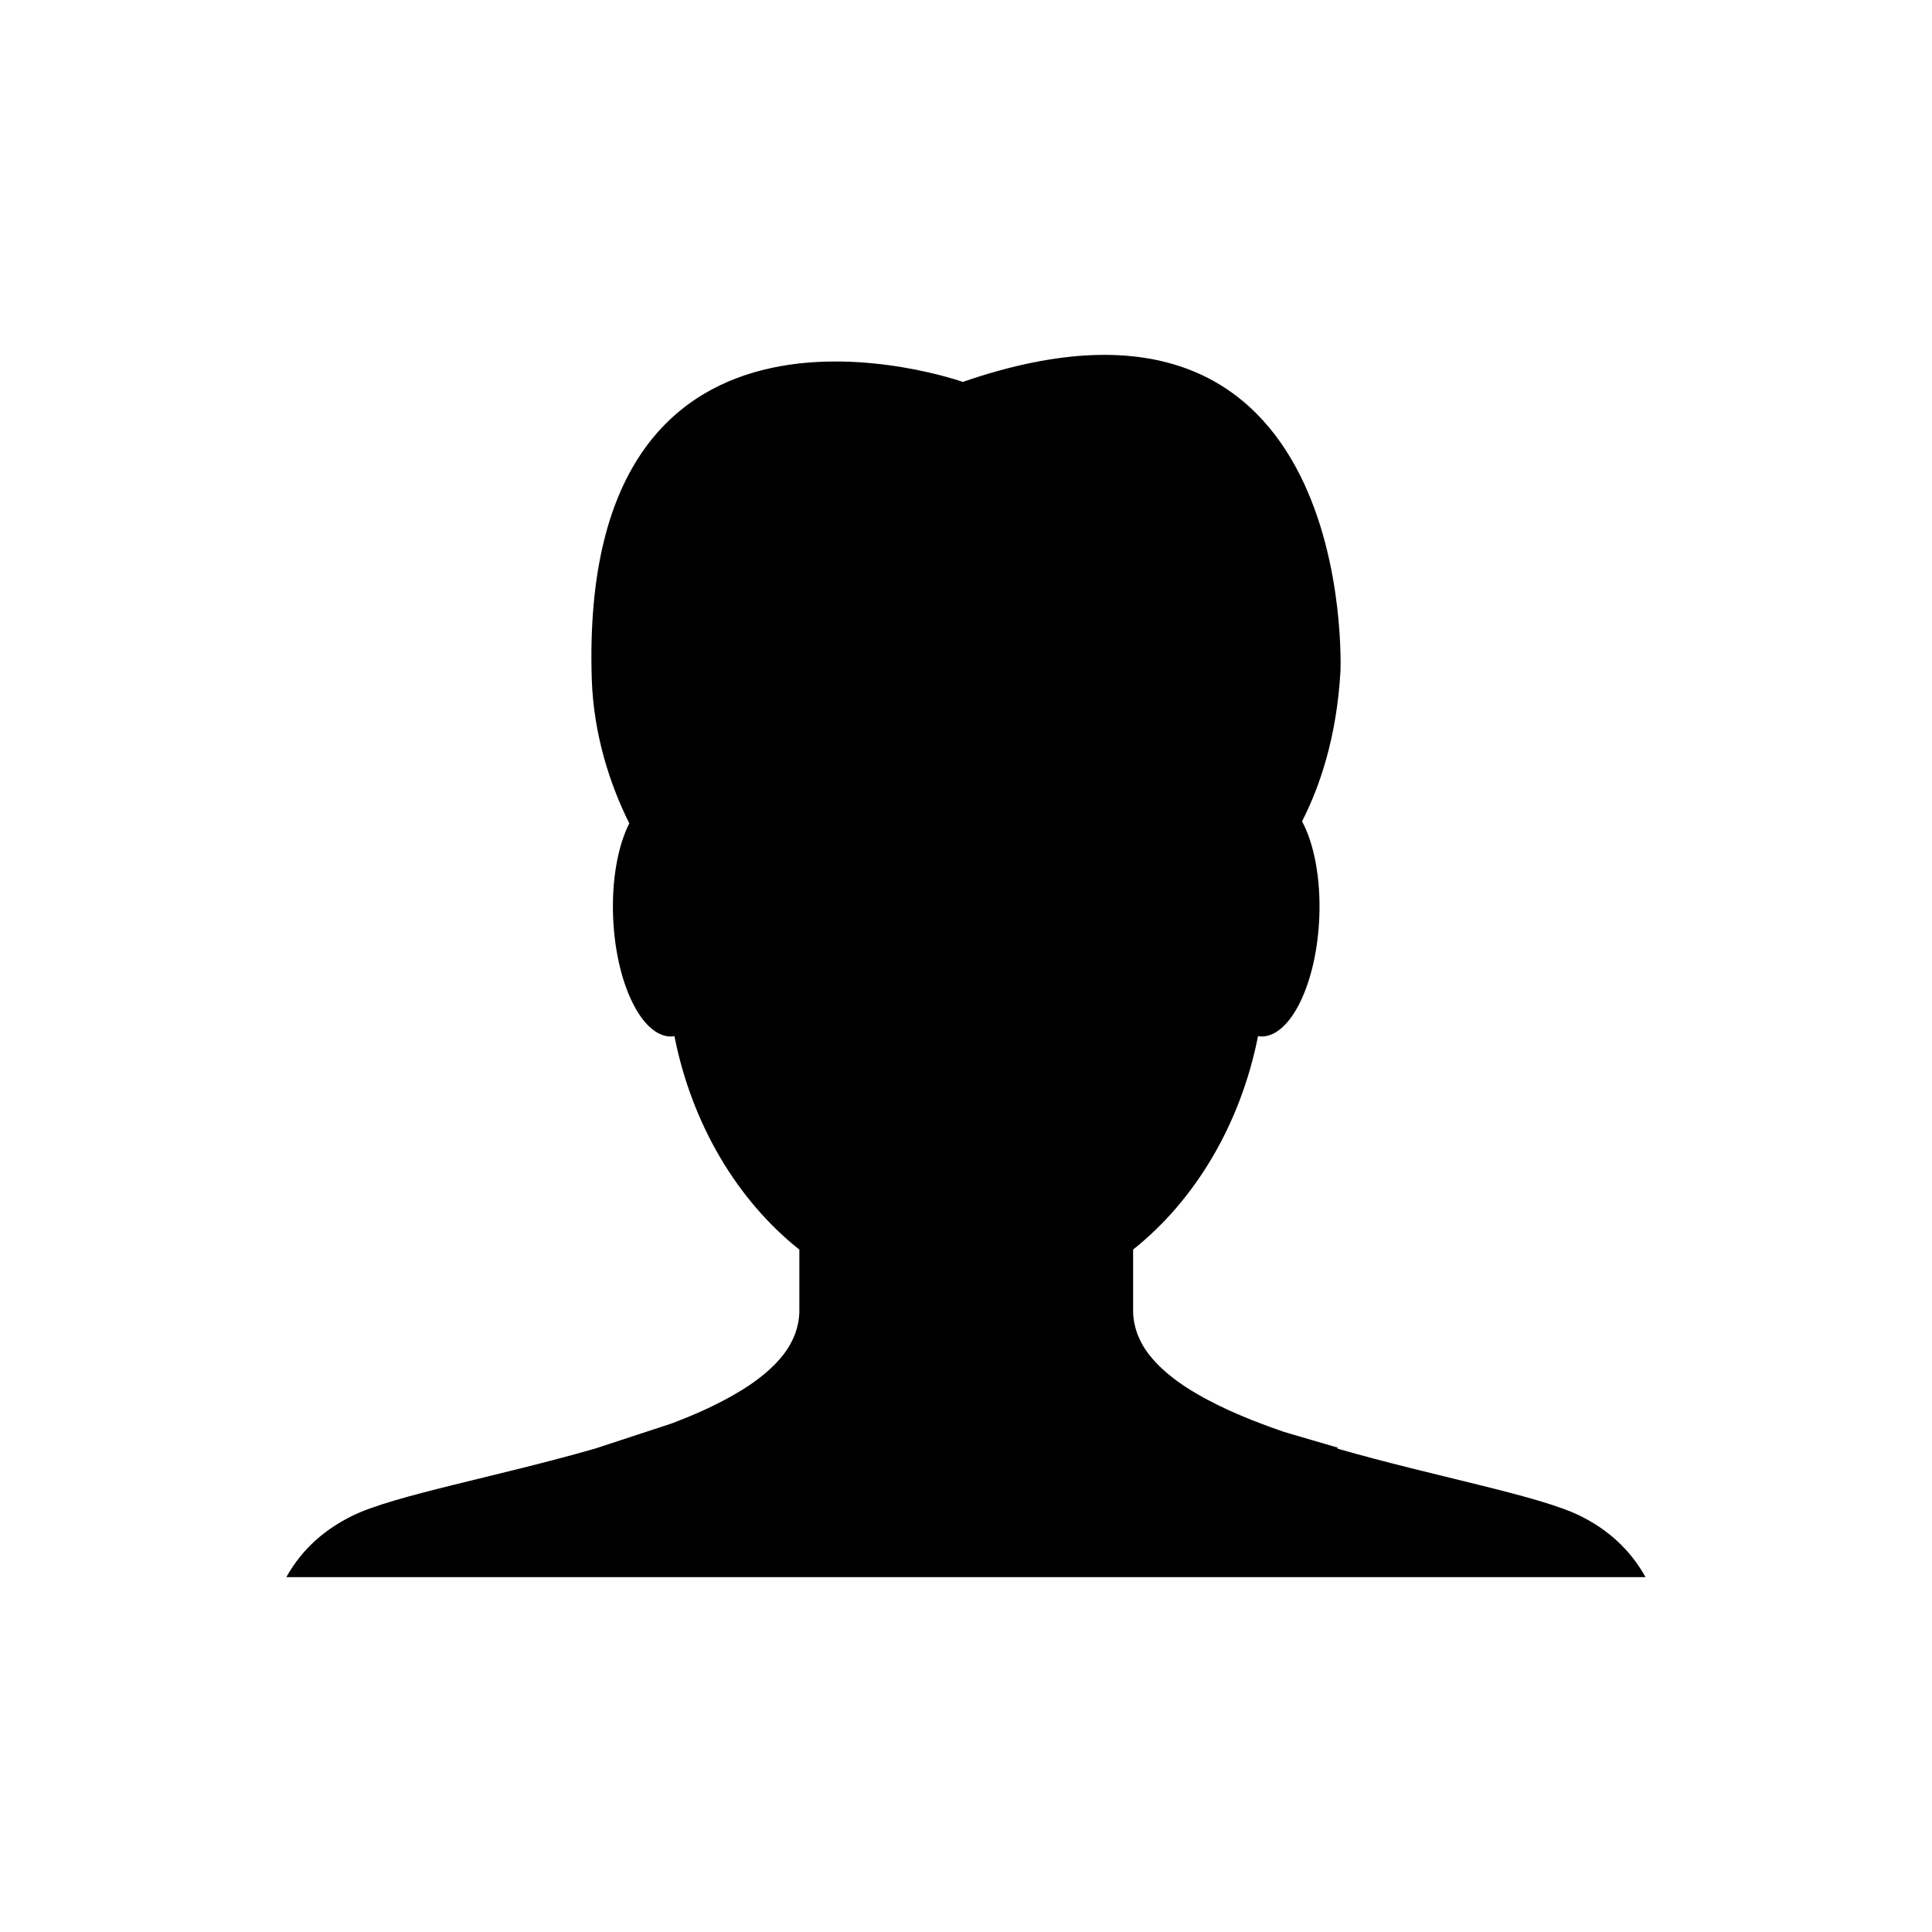 <?xml version="1.0" encoding="UTF-8"?>
<!-- Uploaded to: SVG Repo, www.svgrepo.com, Generator: SVG Repo Mixer Tools -->
<svg fill="#000000" width="800px" height="800px" version="1.1" viewBox="144 144 512 512" xmlns="http://www.w3.org/2000/svg">
 <path d="m562.64 545.66c-10.887-5.344-38.477-10.352-64.281-17.781 0.074-0.082 0.156-0.145 0.23-0.215l-14.273-4.18c-2.781-0.953-5.492-1.941-8.102-2.973-0.23-0.102-0.469-0.188-0.695-0.277-2.856-1.145-5.598-2.344-8.191-3.594-0.176-0.09-0.348-0.176-0.523-0.258-1.09-0.539-2.141-1.082-3.168-1.633-0.246-0.125-0.492-0.266-0.734-0.395-1.027-0.57-2.023-1.152-2.988-1.734-0.141-0.09-0.297-0.176-0.438-0.266-1.125-0.699-2.203-1.406-3.223-2.144-0.004 0-0.016-0.012-0.02-0.012-0.957-0.691-1.855-1.395-2.711-2.117-0.211-0.168-0.414-0.352-0.621-0.527-0.656-0.57-1.281-1.152-1.867-1.742-0.203-0.195-0.402-0.402-0.598-0.598-0.637-0.68-1.23-1.359-1.777-2.055-0.086-0.105-0.176-0.207-0.258-0.309-0.609-0.805-1.152-1.633-1.637-2.469-0.105-0.195-0.195-0.395-0.301-0.59-0.344-0.641-0.648-1.301-0.918-1.961-0.109-0.289-0.211-0.559-0.309-0.848-0.215-0.629-0.387-1.27-0.523-1.91-0.059-0.277-0.133-0.551-0.176-0.828-0.152-0.918-0.25-1.84-0.25-2.785v-16.312c16.43-13.07 28.477-33.188 33.105-56.566 0.309 0.047 0.609 0.105 0.926 0.105 7.805 0 14.66-14.238 15.32-31.82 0.383-10.273-1.449-19.387-4.586-25.199 4.684-9.145 9.184-22.227 10.184-39.789 0 0 4.836-112.88-100.08-76.668 0 0-101.98-36.215-98.332 78.742 0.465 14.656 4.836 28.035 9.945 38.238-2.961 5.836-4.664 14.723-4.293 24.68 0.656 17.582 7.516 31.82 15.332 31.82 0.312 0 0.609-0.059 0.918-0.105 4.629 23.391 16.68 43.52 33.109 56.574v16.305c0 0.945-0.102 1.867-0.25 2.785-0.047 0.277-0.117 0.551-0.176 0.828-0.137 0.641-0.312 1.281-0.523 1.898-0.102 0.289-0.203 0.578-0.312 0.855-0.258 0.66-0.559 1.301-0.898 1.93-0.109 0.207-0.207 0.422-0.324 0.629-0.48 0.828-1.012 1.641-1.617 2.438-0.105 0.137-0.223 0.266-0.324 0.395-0.523 0.66-1.09 1.32-1.691 1.961-0.215 0.227-0.449 0.453-0.676 0.68-0.555 0.551-1.148 1.102-1.762 1.641-0.242 0.207-0.473 0.414-0.727 0.621-0.781 0.648-1.602 1.301-2.469 1.918-0.09 0.07-0.172 0.137-0.262 0.195-0.988 0.711-2.035 1.395-3.117 2.074-0.223 0.137-0.453 0.277-0.68 0.402-0.875 0.539-1.777 1.062-2.707 1.57-0.312 0.176-0.629 0.344-0.945 0.516-0.934 0.504-1.879 0.992-2.856 1.465-0.273 0.137-0.535 0.277-0.812 0.414-2.527 1.211-5.203 2.383-7.992 3.492-0.332 0.137-0.68 0.277-1.02 0.402-0.594 0.238-1.199 0.465-1.797 0.691l-20.148 6.609c-25.805 7.43-53.391 12.438-64.281 17.781-7.195 3.523-13.324 8.66-17.574 16.281 0.004 0.012 0.012 0.012 0.012 0.02h360.18c-4.238-7.582-10.281-12.777-17.445-16.297z" fill-rule="evenodd"/>
</svg>
